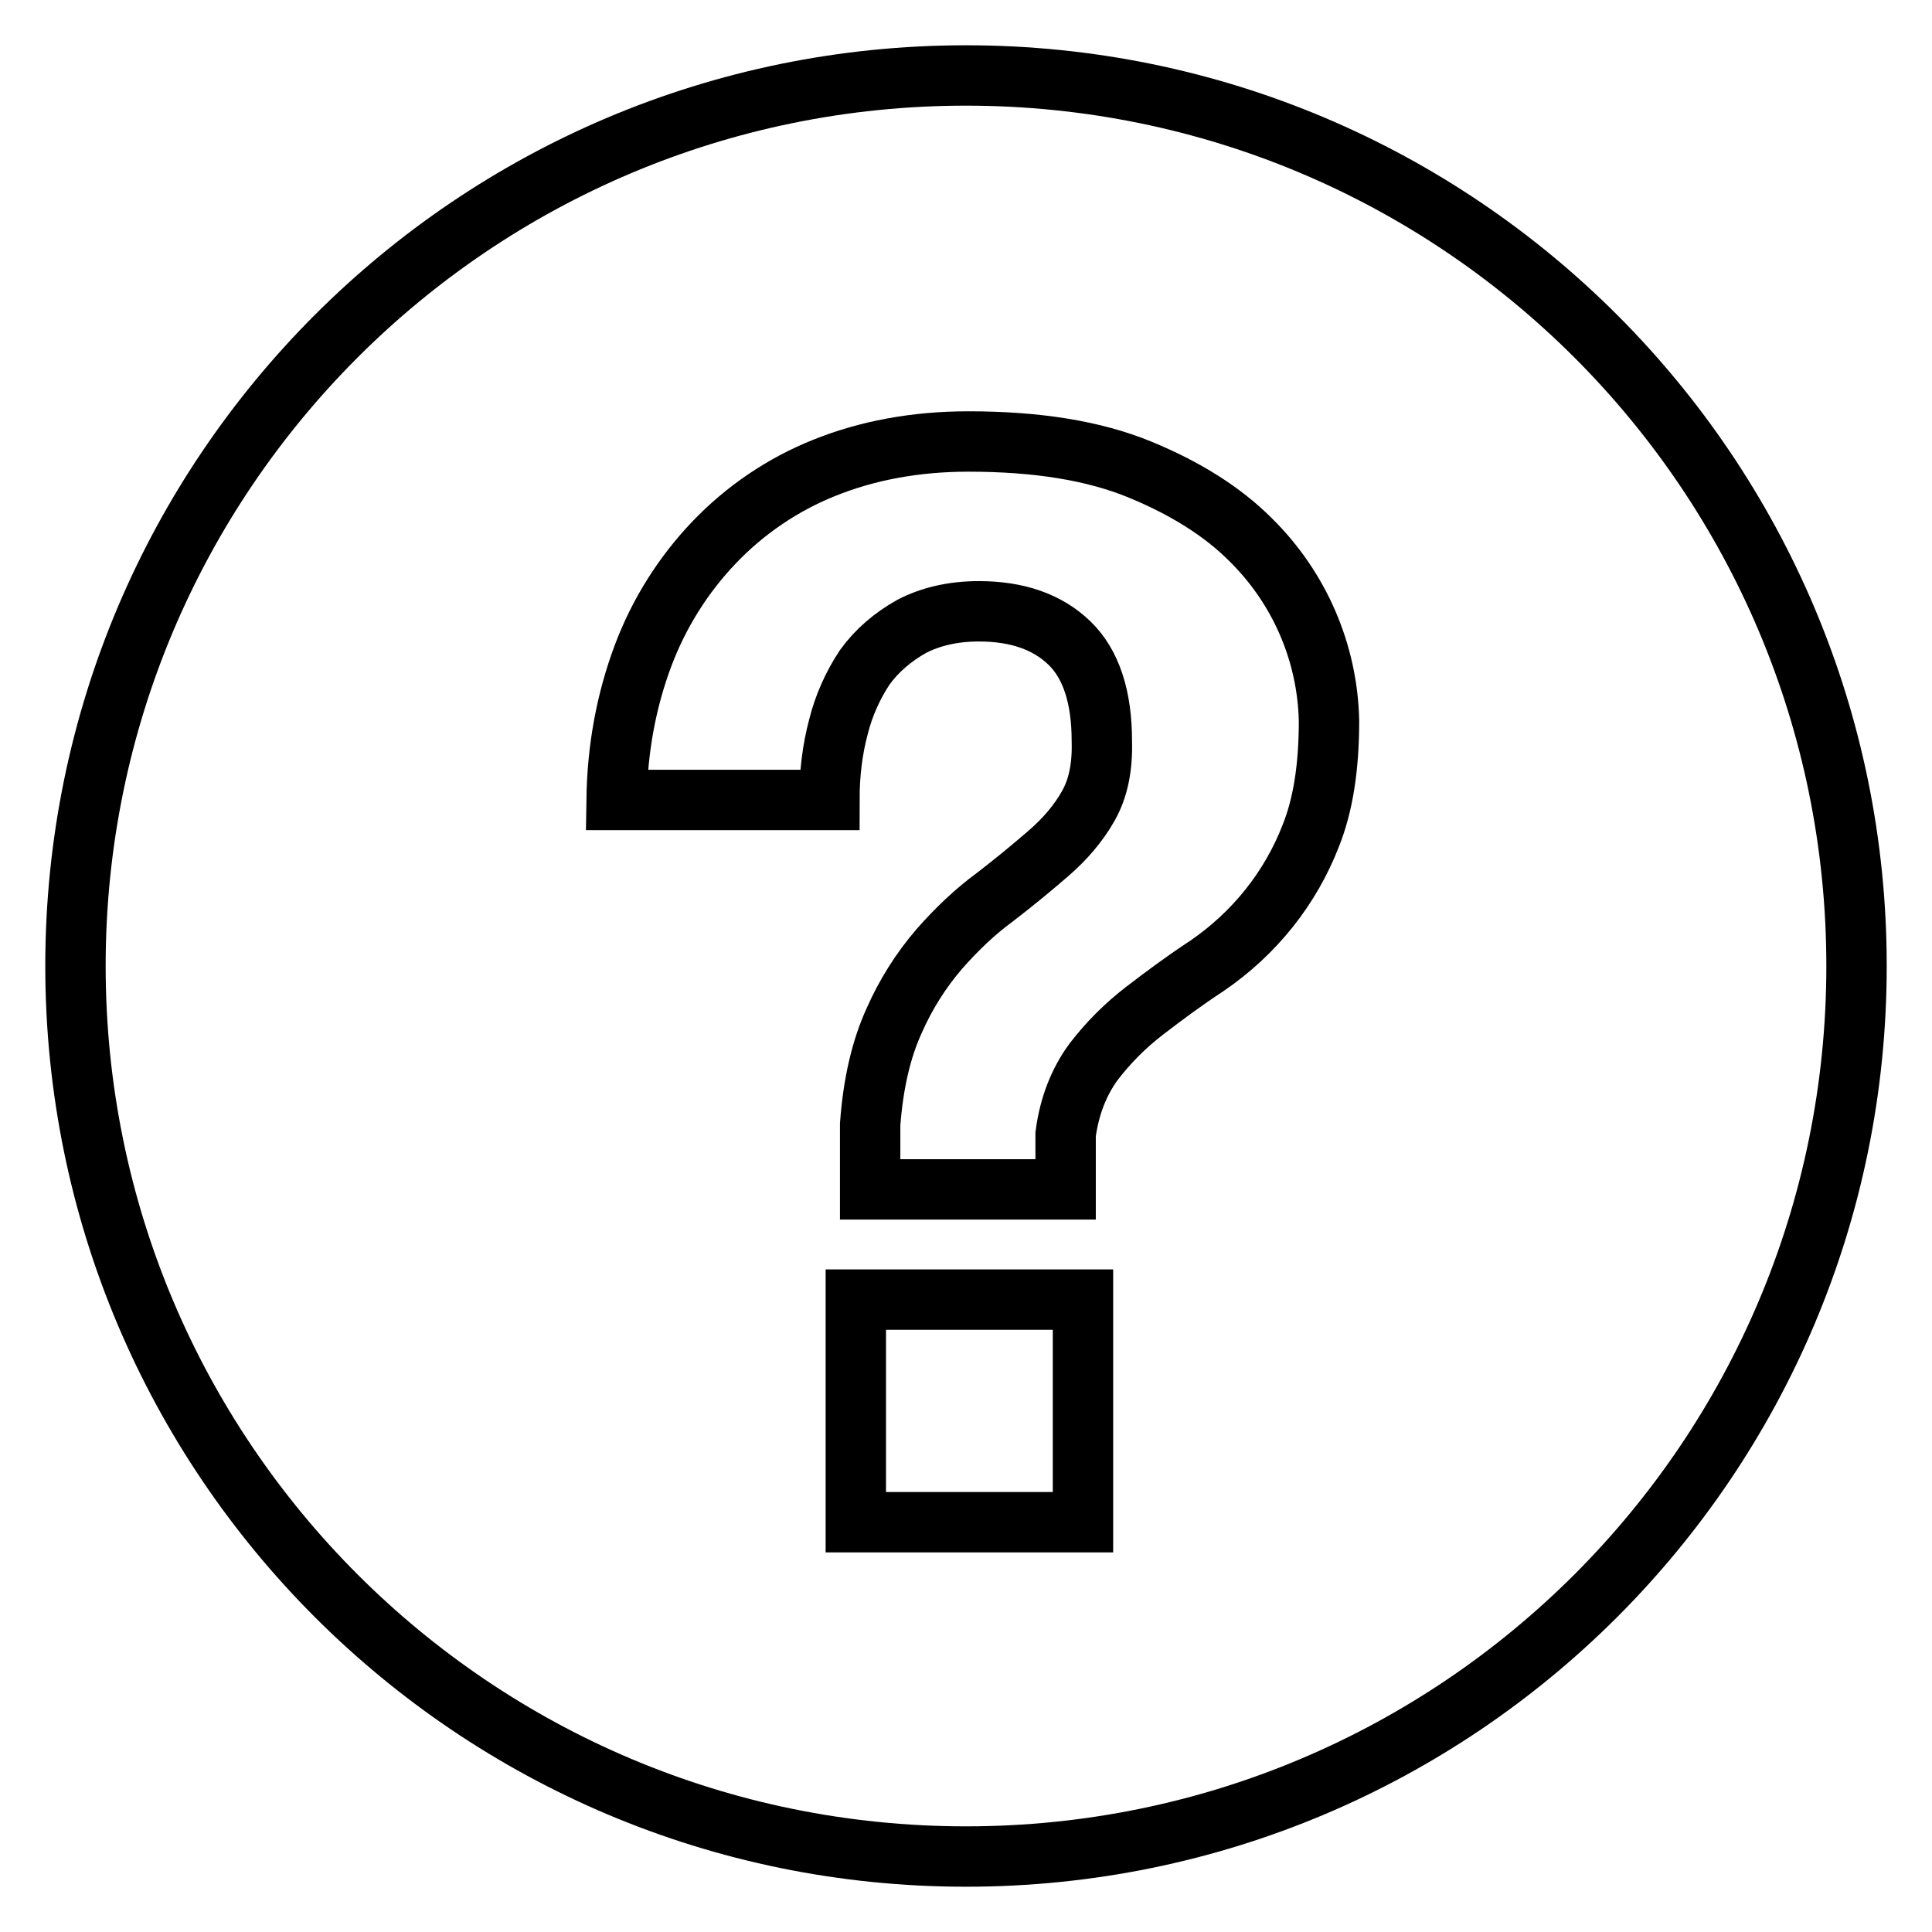 <?xml version="1.0" encoding="utf-8"?>
<!-- Svg Vector Icons : http://www.onlinewebfonts.com/icon -->
<!DOCTYPE svg PUBLIC "-//W3C//DTD SVG 1.1//EN" "http://www.w3.org/Graphics/SVG/1.1/DTD/svg11.dtd">
<svg version="1.1" xmlns="http://www.w3.org/2000/svg" xmlns:xlink="http://www.w3.org/1999/xlink" x="0px" y="0px" viewBox="0 0 256 256" enable-background="new 0 0 256 256" xml:space="preserve">
<g> <path stroke-width="8" fill-opacity="0" stroke="#000000"  d="M128,246c-65.2,0-118-52.8-118-118C10,62.8,62.8,10,128,10c65.2,0,118,52.8,118,118 C246,193.2,193.2,246,128,246z M113.4,172.2v29.5h30.1v-29.5H113.4z M81.7,106h28.2c0-3.5,0.4-6.7,1.2-9.7c0.7-2.8,1.9-5.5,3.5-7.9 c1.6-2.2,3.7-4,6.2-5.4c2.5-1.3,5.5-2,8.9-2c5.1,0,9.1,1.4,12,4.2c2.9,2.8,4.3,7.2,4.3,13c0.1,3.5-0.5,6.3-1.8,8.6 c-1.3,2.3-3.1,4.4-5.3,6.3c-2.2,1.9-4.5,3.8-7.1,5.8c-2.6,1.9-5,4.2-7.3,6.8c-2.5,2.9-4.5,6.1-6,9.5c-1.7,3.7-2.8,8.3-3.2,13.8v8.6 h25.9v-7.3c0.5-3.8,1.8-7,3.7-9.6c2-2.6,4.2-4.8,6.8-6.8c2.6-2,5.3-4,8.2-5.9c6.3-4.3,11.1-10.3,13.8-17.3c1.6-4,2.4-9,2.4-15.2 c-0.2-9-3.9-17.6-10.4-24c-3.7-3.7-8.6-6.8-14.7-9.3c-6.1-2.5-13.6-3.7-22.7-3.7c-7,0-13.4,1.2-19.1,3.5 c-5.5,2.2-10.5,5.6-14.6,9.9c-4.1,4.3-7.3,9.4-9.4,15C83,92.8,81.8,99.1,81.7,106z"/></g>
</svg>